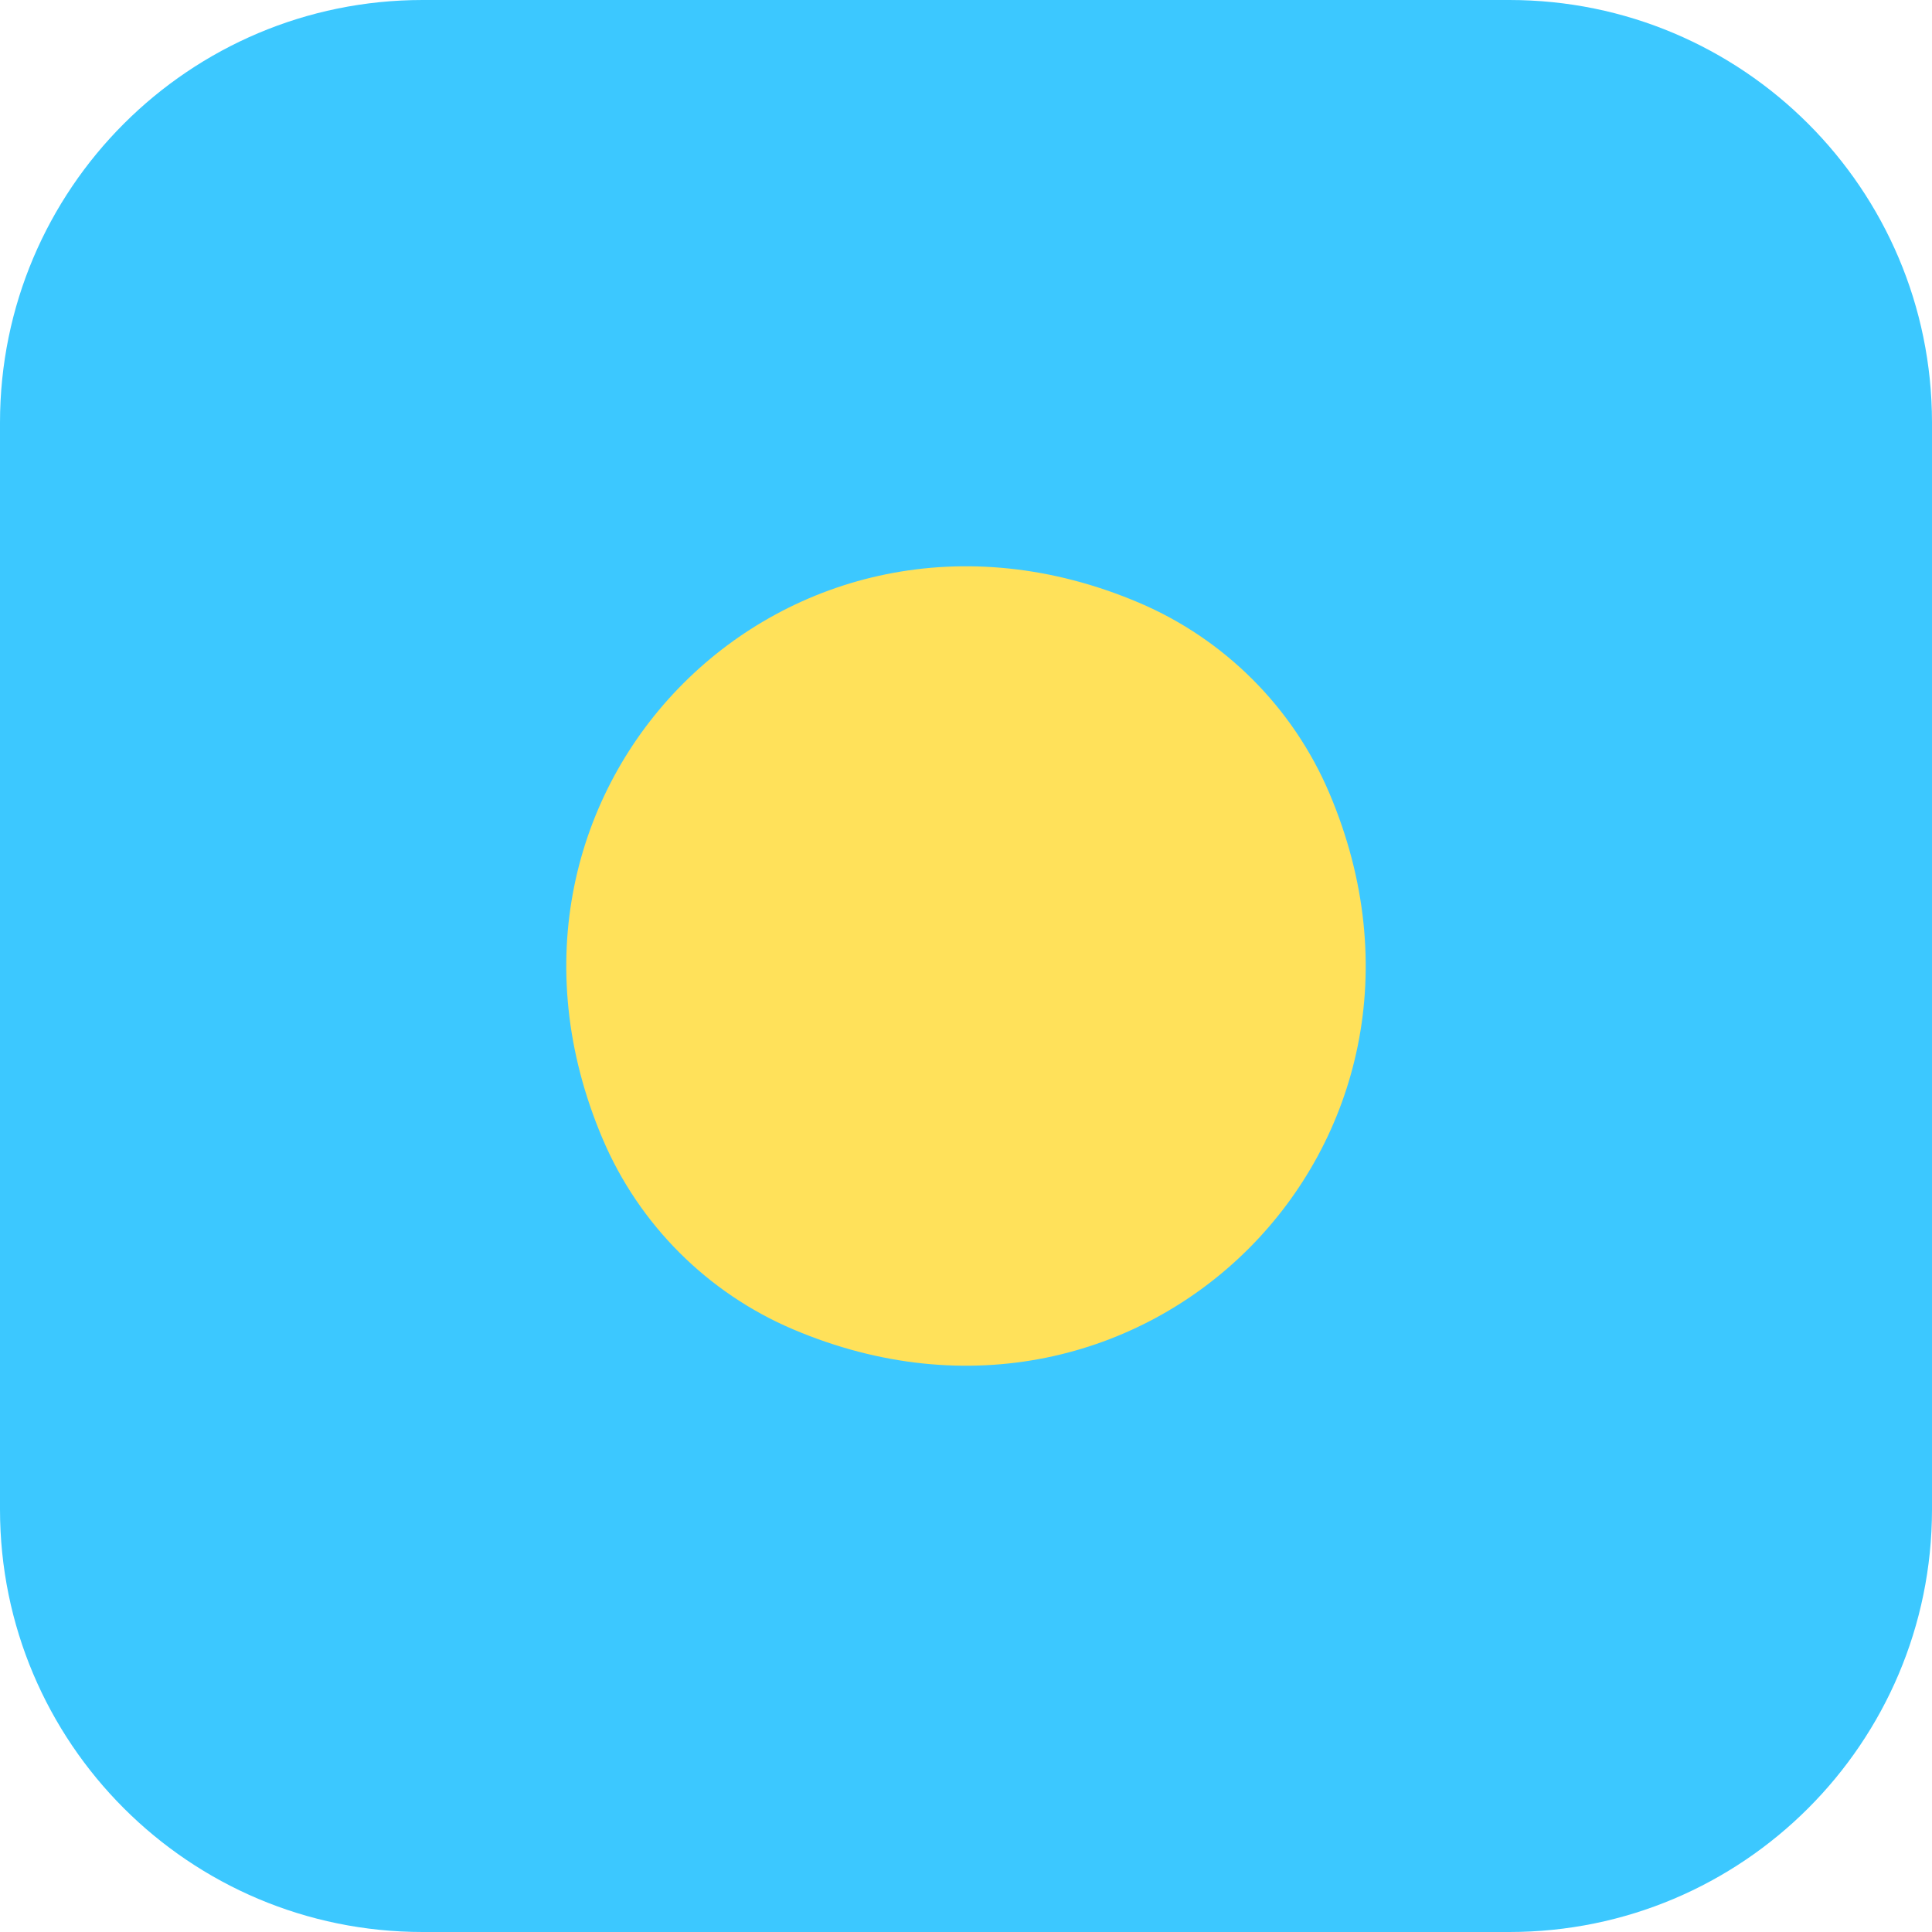 <svg xmlns="http://www.w3.org/2000/svg" xmlns:xlink="http://www.w3.org/1999/xlink" version="1.1" id="Layer_1" x="0px" y="0px" viewBox="0 0 512 512" style="enable-background:new 0 0 512 512;" xml:space="preserve"><path style="fill:#3CC8FF;" d="M400,0h-288c-61.856,0-112,50.144-112,112v288c0,61.856,50.144,112,112,112h288  c61.827,0,111.952-50.097,111.999-111.913V111.913C511.953,50.097,461.828,0,400,0z"/><path style="fill:#FFE15A;" d="M352.276,210.156c39.526,92.976-49.146,181.648-142.122,142.122  c-22.666-9.636-40.797-27.767-50.433-50.433c-39.526-92.975,49.146-181.648,142.121-142.121  C324.51,169.359,342.641,187.49,352.276,210.156z"/><g></g><g></g><g></g><g></g><g></g><g></g><g></g><g></g><g></g><g></g><g></g><g></g><g></g><g></g><g></g></svg>